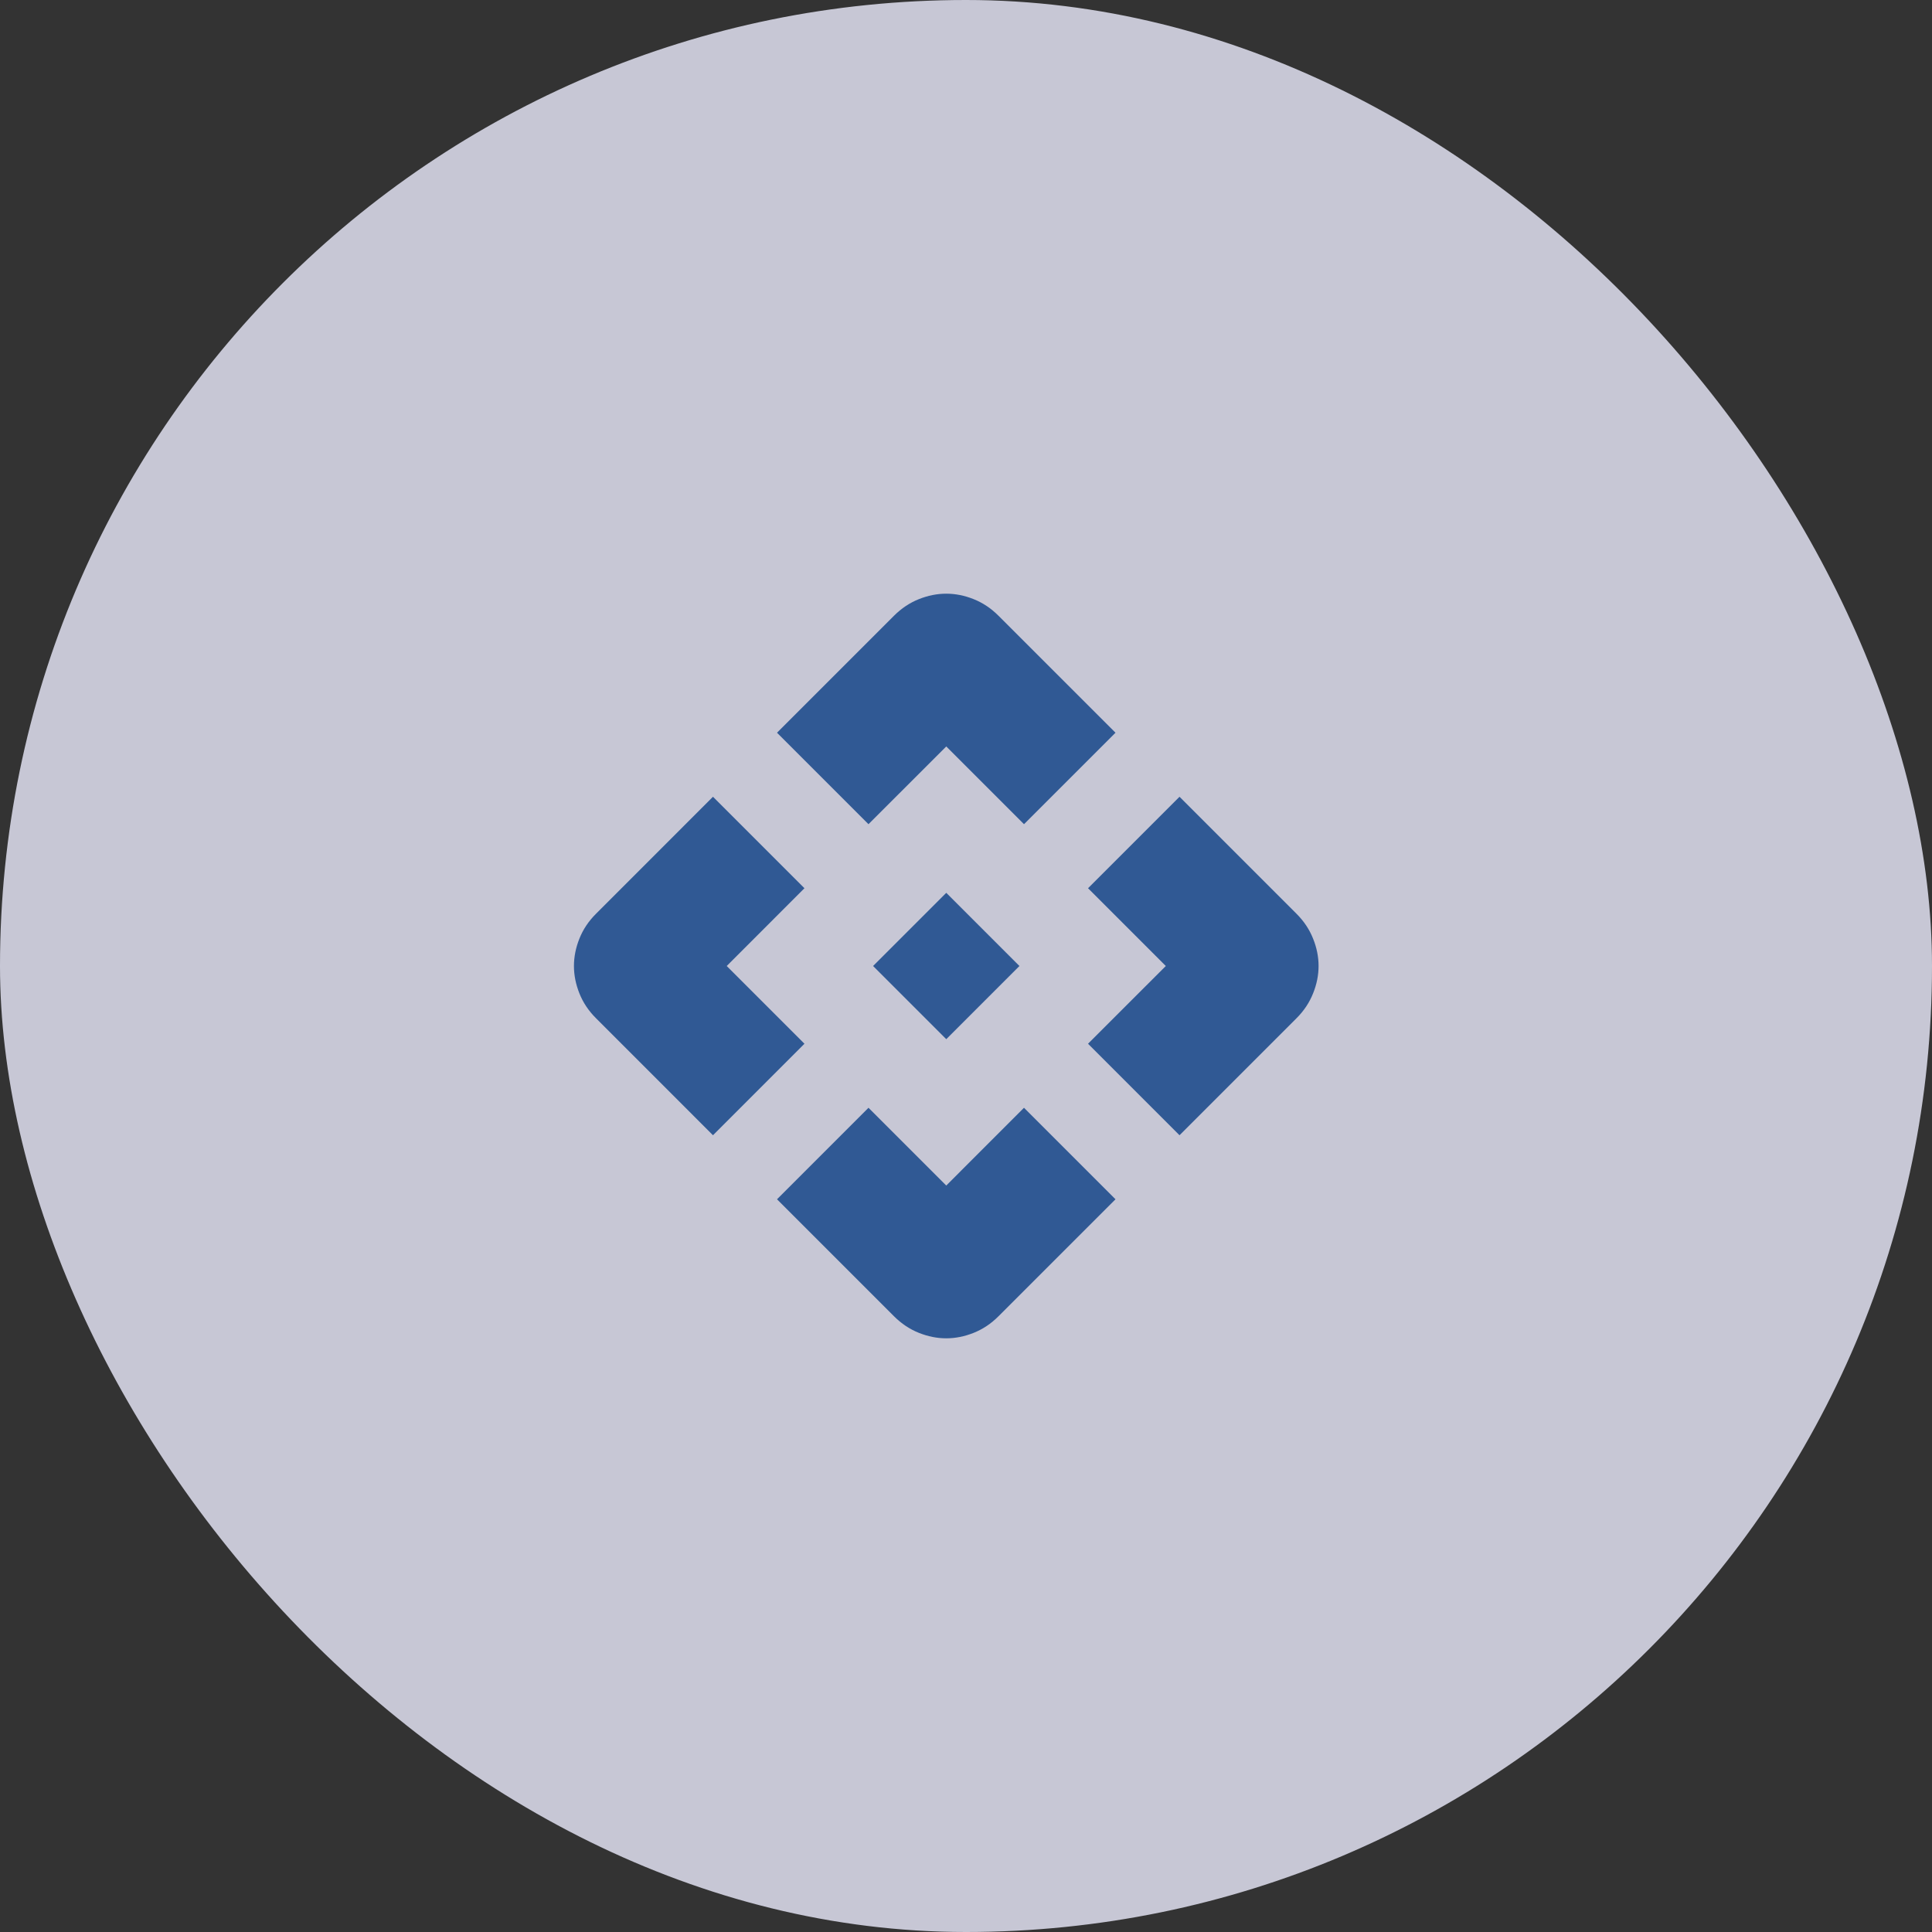 <svg width="55" height="55" viewBox="0 0 55 55" fill="none" xmlns="http://www.w3.org/2000/svg">
<rect x="0" y="0" width="55" height="55" fill="#333333" stroke="none"/>
<g opacity="0.8">
<rect width="55" height="55" rx="27.5" fill="#ECECFE"/>
<path d="M26.938 29.583L24.855 27.5L26.938 25.417L29.021 27.5L26.938 29.583ZM24.724 23.463L22.12 20.859L25.453 17.526C25.662 17.318 25.896 17.161 26.157 17.057C26.417 16.953 26.677 16.901 26.938 16.901C27.198 16.901 27.459 16.953 27.719 17.057C27.98 17.161 28.214 17.318 28.422 17.526L31.756 20.859L29.151 23.463L26.938 21.25L24.724 23.463ZM20.297 32.318L16.964 28.984C16.756 28.776 16.599 28.542 16.495 28.281C16.391 28.021 16.339 27.76 16.339 27.5C16.339 27.239 16.391 26.979 16.495 26.719C16.599 26.458 16.756 26.224 16.964 26.016L20.297 22.682L22.901 25.286L20.688 27.5L22.901 29.713L20.297 32.318ZM33.578 32.318L30.974 29.713L33.188 27.5L30.974 25.286L33.578 22.682L36.912 26.016C37.12 26.224 37.276 26.458 37.38 26.719C37.485 26.979 37.537 27.239 37.537 27.5C37.537 27.76 37.485 28.021 37.38 28.281C37.276 28.542 37.12 28.776 36.912 28.984L33.578 32.318ZM25.453 37.474L22.12 34.141L24.724 31.536L26.938 33.75L29.151 31.536L31.756 34.141L28.422 37.474C28.214 37.682 27.98 37.839 27.719 37.943C27.459 38.047 27.198 38.099 26.938 38.099C26.677 38.099 26.417 38.047 26.157 37.943C25.896 37.839 25.662 37.682 25.453 37.474Z" fill="#3063AC"/>
</g>
</svg>
